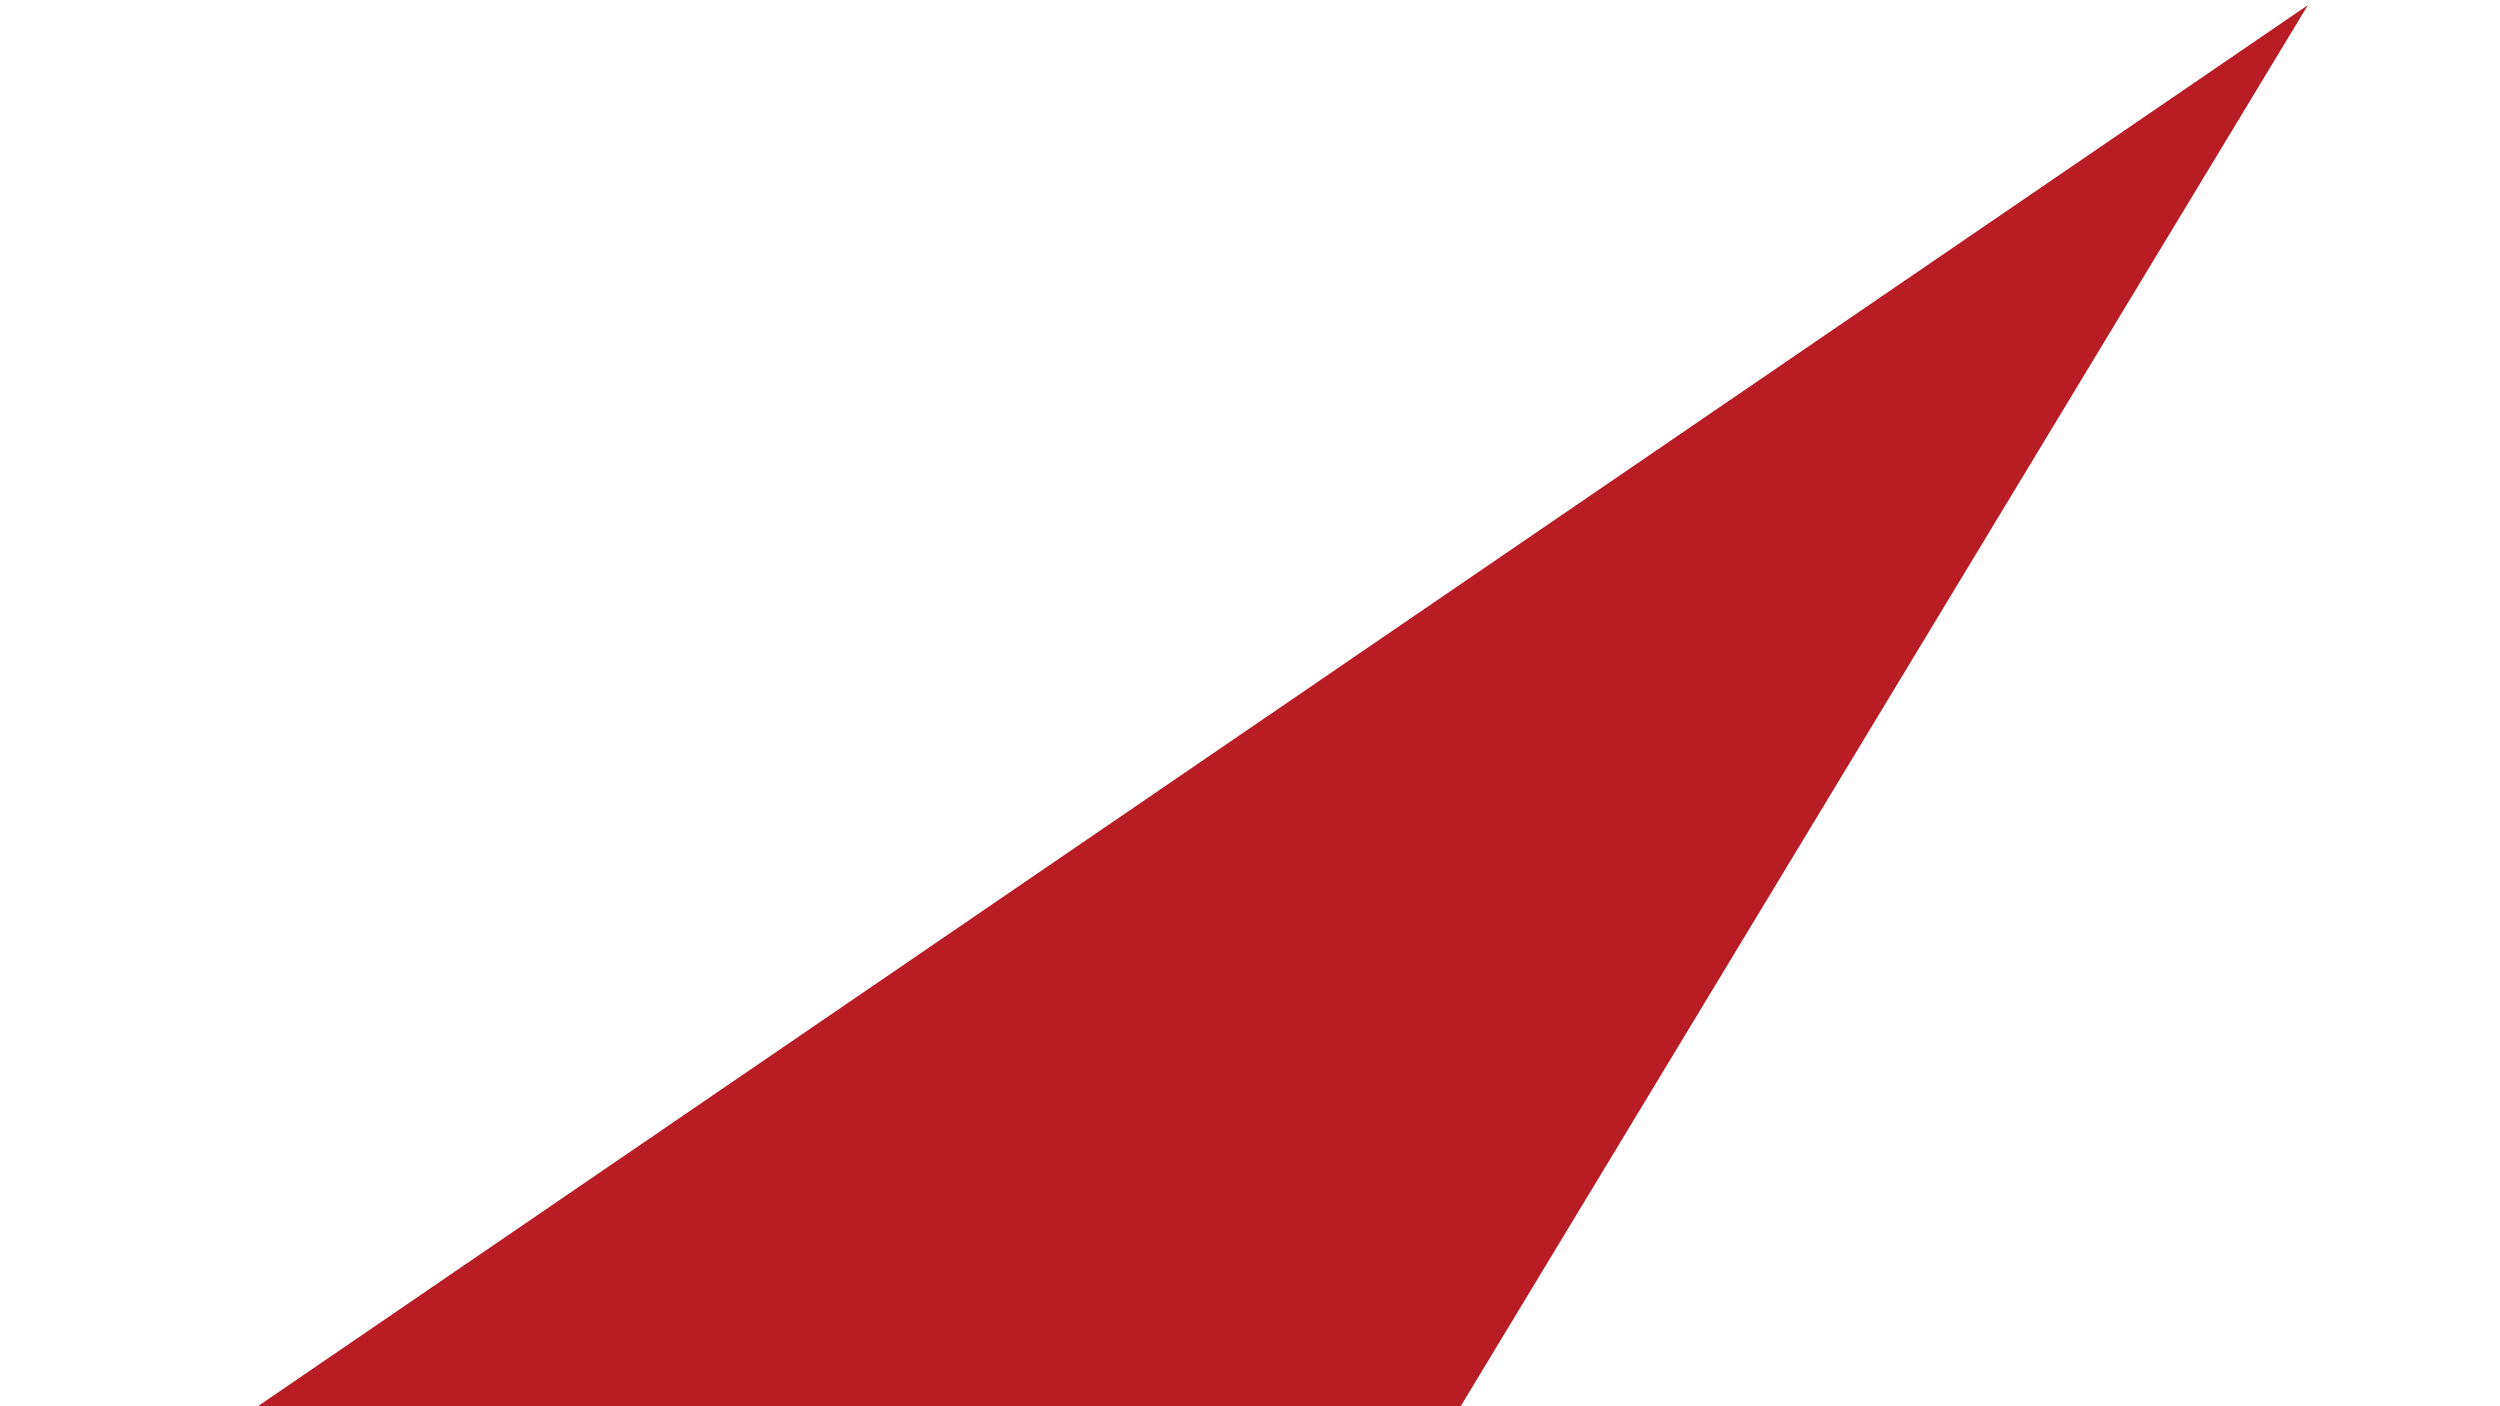 <svg xmlns="http://www.w3.org/2000/svg" xmlns:xlink="http://www.w3.org/1999/xlink" width="1920" height="1080" viewBox="0 0 1920 1080">
  <defs>
    <clipPath id="clip-_HIROSHIMA_UNICORN_10_Main_Visual_-4">
      <rect width="1920" height="1080"/>
    </clipPath>
  </defs>
  <g id="_HIROSHIMA_UNICORN_10_Main_Visual_-4" data-name="[HIROSHIMA UNICORN 10] Main Visual -4" clip-path="url(#clip-_HIROSHIMA_UNICORN_10_Main_Visual_-4)">
    <path id="パス_4686" data-name="パス 4686" d="M1574.478-136.849,923.786,939.252H0Z" transform="translate(198 140.748)" fill="#b81c25"/>
  </g>
</svg>
